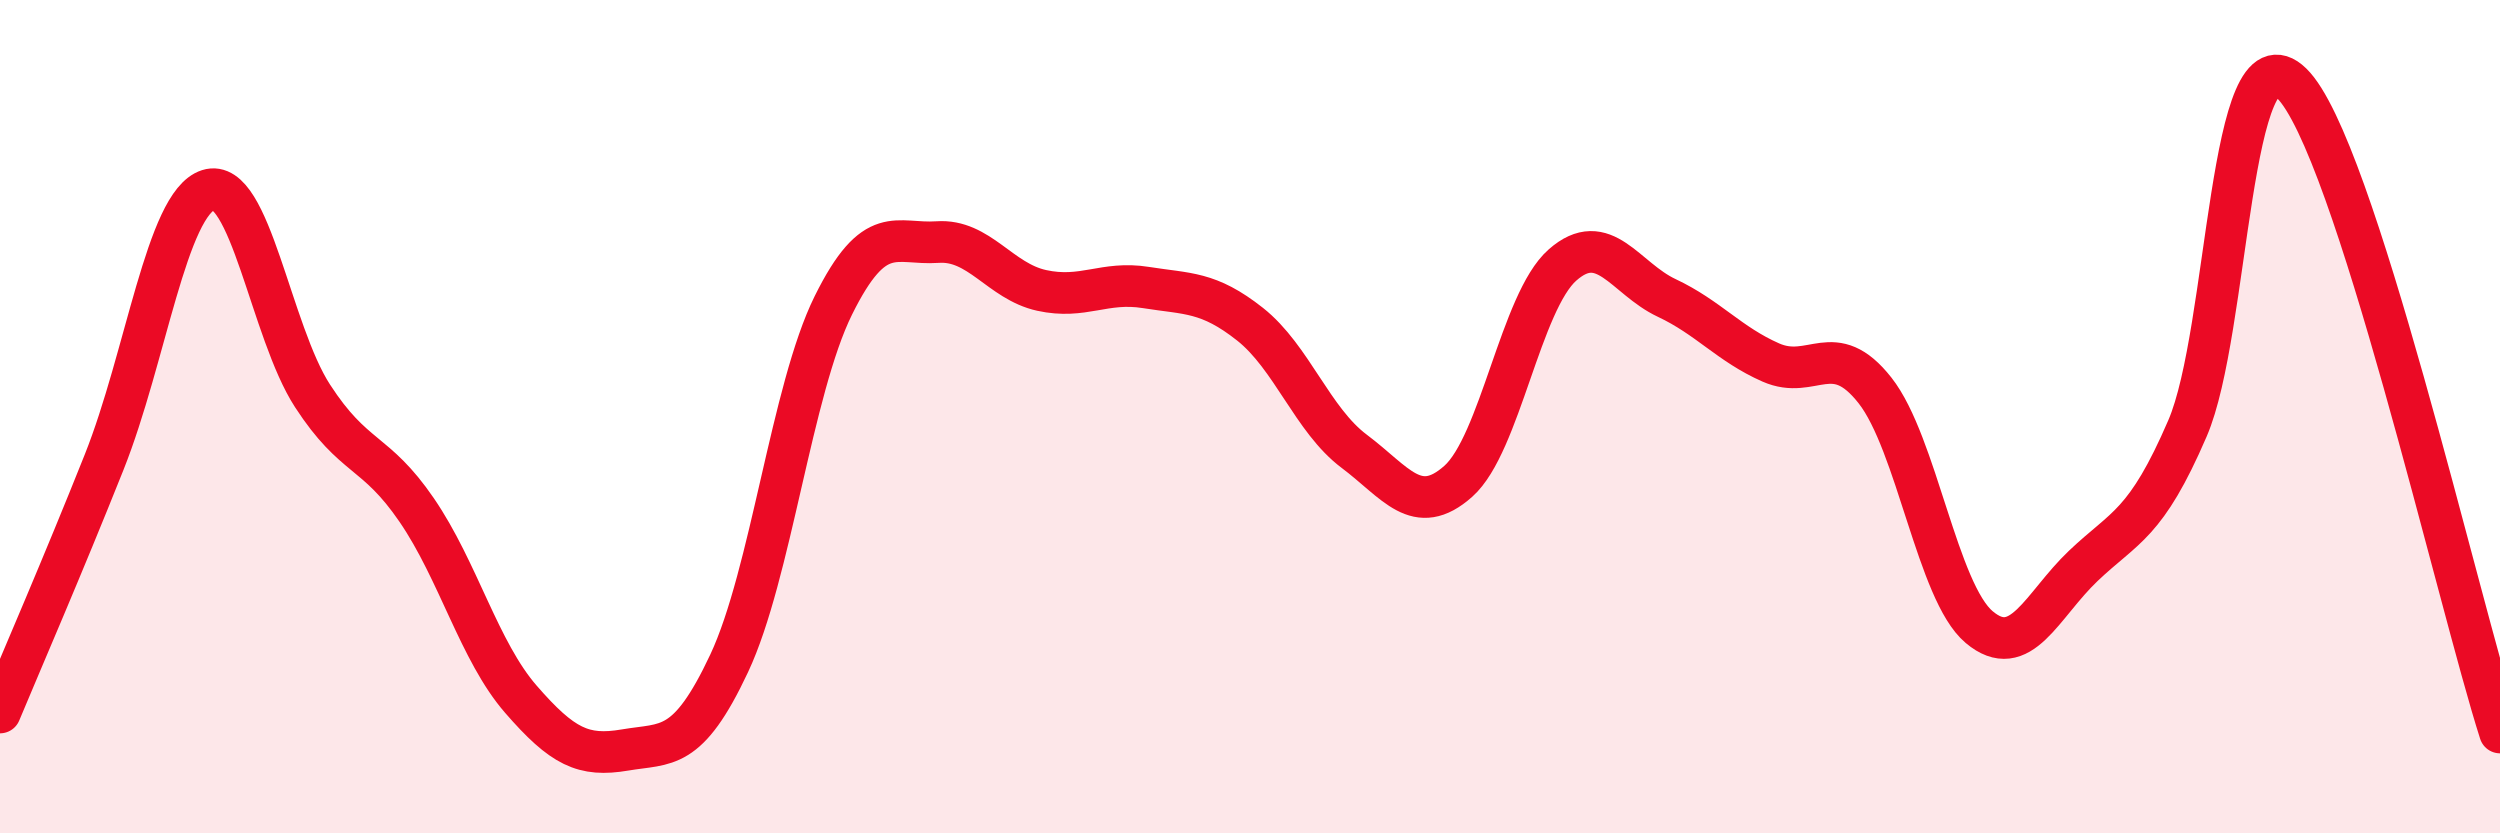 
    <svg width="60" height="20" viewBox="0 0 60 20" xmlns="http://www.w3.org/2000/svg">
      <path
        d="M 0,17.1 C 0.5,15.9 1.5,13.6 2.5,11.09 C 3.5,8.58 4,4.88 5,4.56 C 6,4.24 6.5,7.96 7.5,9.5 C 8.5,11.04 9,10.78 10,12.24 C 11,13.7 11.5,15.63 12.5,16.78 C 13.5,17.93 14,18.17 15,18 C 16,17.83 16.5,18.05 17.5,15.92 C 18.5,13.79 19,9.35 20,7.33 C 21,5.31 21.5,5.88 22.5,5.81 C 23.5,5.74 24,6.75 25,6.97 C 26,7.19 26.5,6.74 27.5,6.9 C 28.5,7.06 29,6.99 30,7.78 C 31,8.57 31.5,10.08 32.5,10.83 C 33.5,11.58 34,12.44 35,11.55 C 36,10.66 36.5,7.24 37.5,6.36 C 38.5,5.48 39,6.68 40,7.15 C 41,7.62 41.5,8.26 42.5,8.7 C 43.5,9.14 44,8.1 45,9.37 C 46,10.64 46.5,14.21 47.5,15.05 C 48.5,15.89 49,14.53 50,13.58 C 51,12.63 51.5,12.6 52.5,10.28 C 53.5,7.96 53.5,0.54 55,2 C 56.5,3.46 59,14.46 60,17.58L60 20L0 20Z"
        fill="#EB0A25"
        opacity="0.1"
        stroke-linecap="round"
        stroke-linejoin="round"
      />
      <path
        d="M 0,17.1 C 0.5,15.9 1.5,13.6 2.5,11.09 C 3.5,8.58 4,4.88 5,4.56 C 6,4.24 6.5,7.96 7.5,9.5 C 8.5,11.04 9,10.78 10,12.24 C 11,13.7 11.5,15.63 12.5,16.78 C 13.5,17.93 14,18.17 15,18 C 16,17.83 16.5,18.05 17.5,15.92 C 18.5,13.79 19,9.35 20,7.33 C 21,5.31 21.5,5.88 22.5,5.81 C 23.5,5.74 24,6.75 25,6.97 C 26,7.19 26.5,6.74 27.5,6.9 C 28.5,7.06 29,6.99 30,7.78 C 31,8.57 31.5,10.08 32.5,10.83 C 33.5,11.58 34,12.44 35,11.55 C 36,10.66 36.5,7.24 37.5,6.36 C 38.5,5.48 39,6.68 40,7.15 C 41,7.62 41.5,8.26 42.5,8.7 C 43.5,9.14 44,8.1 45,9.37 C 46,10.64 46.5,14.21 47.5,15.05 C 48.5,15.89 49,14.53 50,13.58 C 51,12.63 51.5,12.6 52.5,10.28 C 53.5,7.96 53.5,0.54 55,2 C 56.5,3.46 59,14.46 60,17.58"
        stroke="#EB0A25"
        stroke-width="1"
        fill="none"
        stroke-linecap="round"
        stroke-linejoin="round"
      />
    </svg>
  